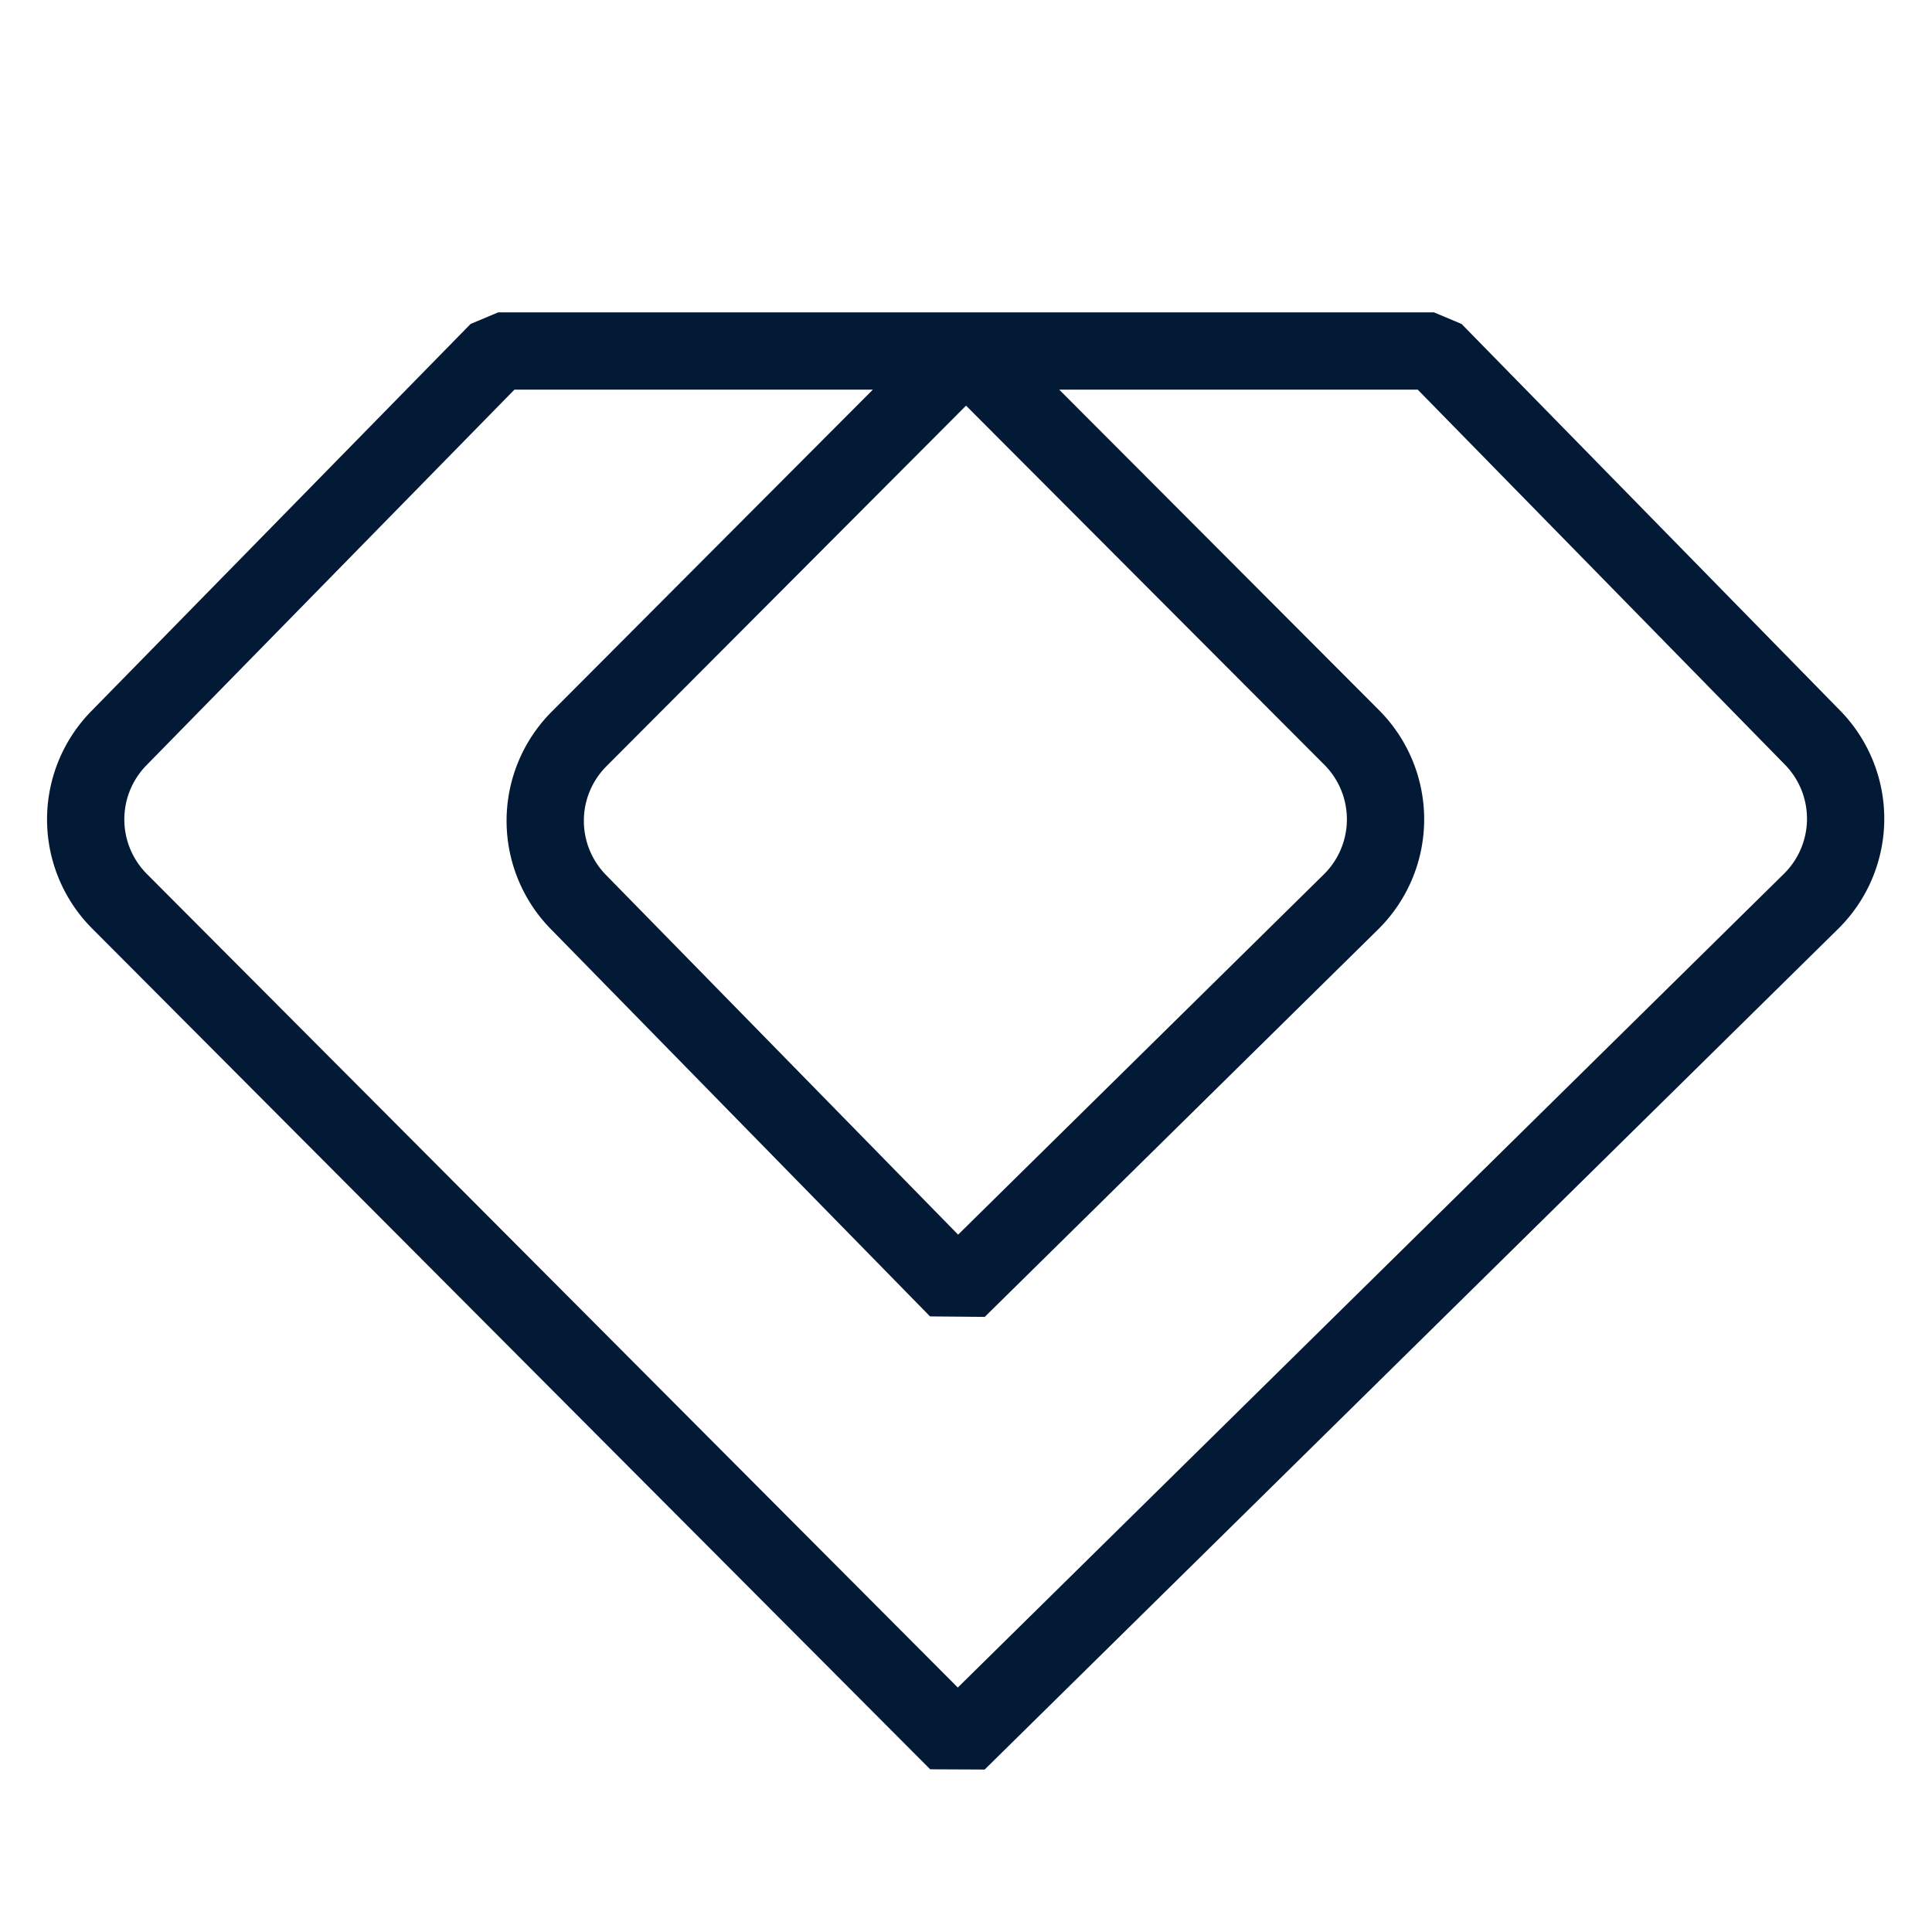 <svg xmlns="http://www.w3.org/2000/svg" width="24" height="24" fill="none"><path stroke="#021A35" stroke-linejoin="bevel" stroke-width=".96" d="M12 4.36h5.813l4.703 4.803a1.44 1.44 0 0 1-.018 2.033L11.895 21.64 1.485 11.196a1.44 1.44 0 0 1-.01-2.024L6.189 4.36H12Zm0 0L7.193 9.18a1.44 1.44 0 0 0-.009 2.024l4.712 4.813 4.886-4.813a1.44 1.44 0 0 0 .01-2.042L12 4.359Z"/></svg>